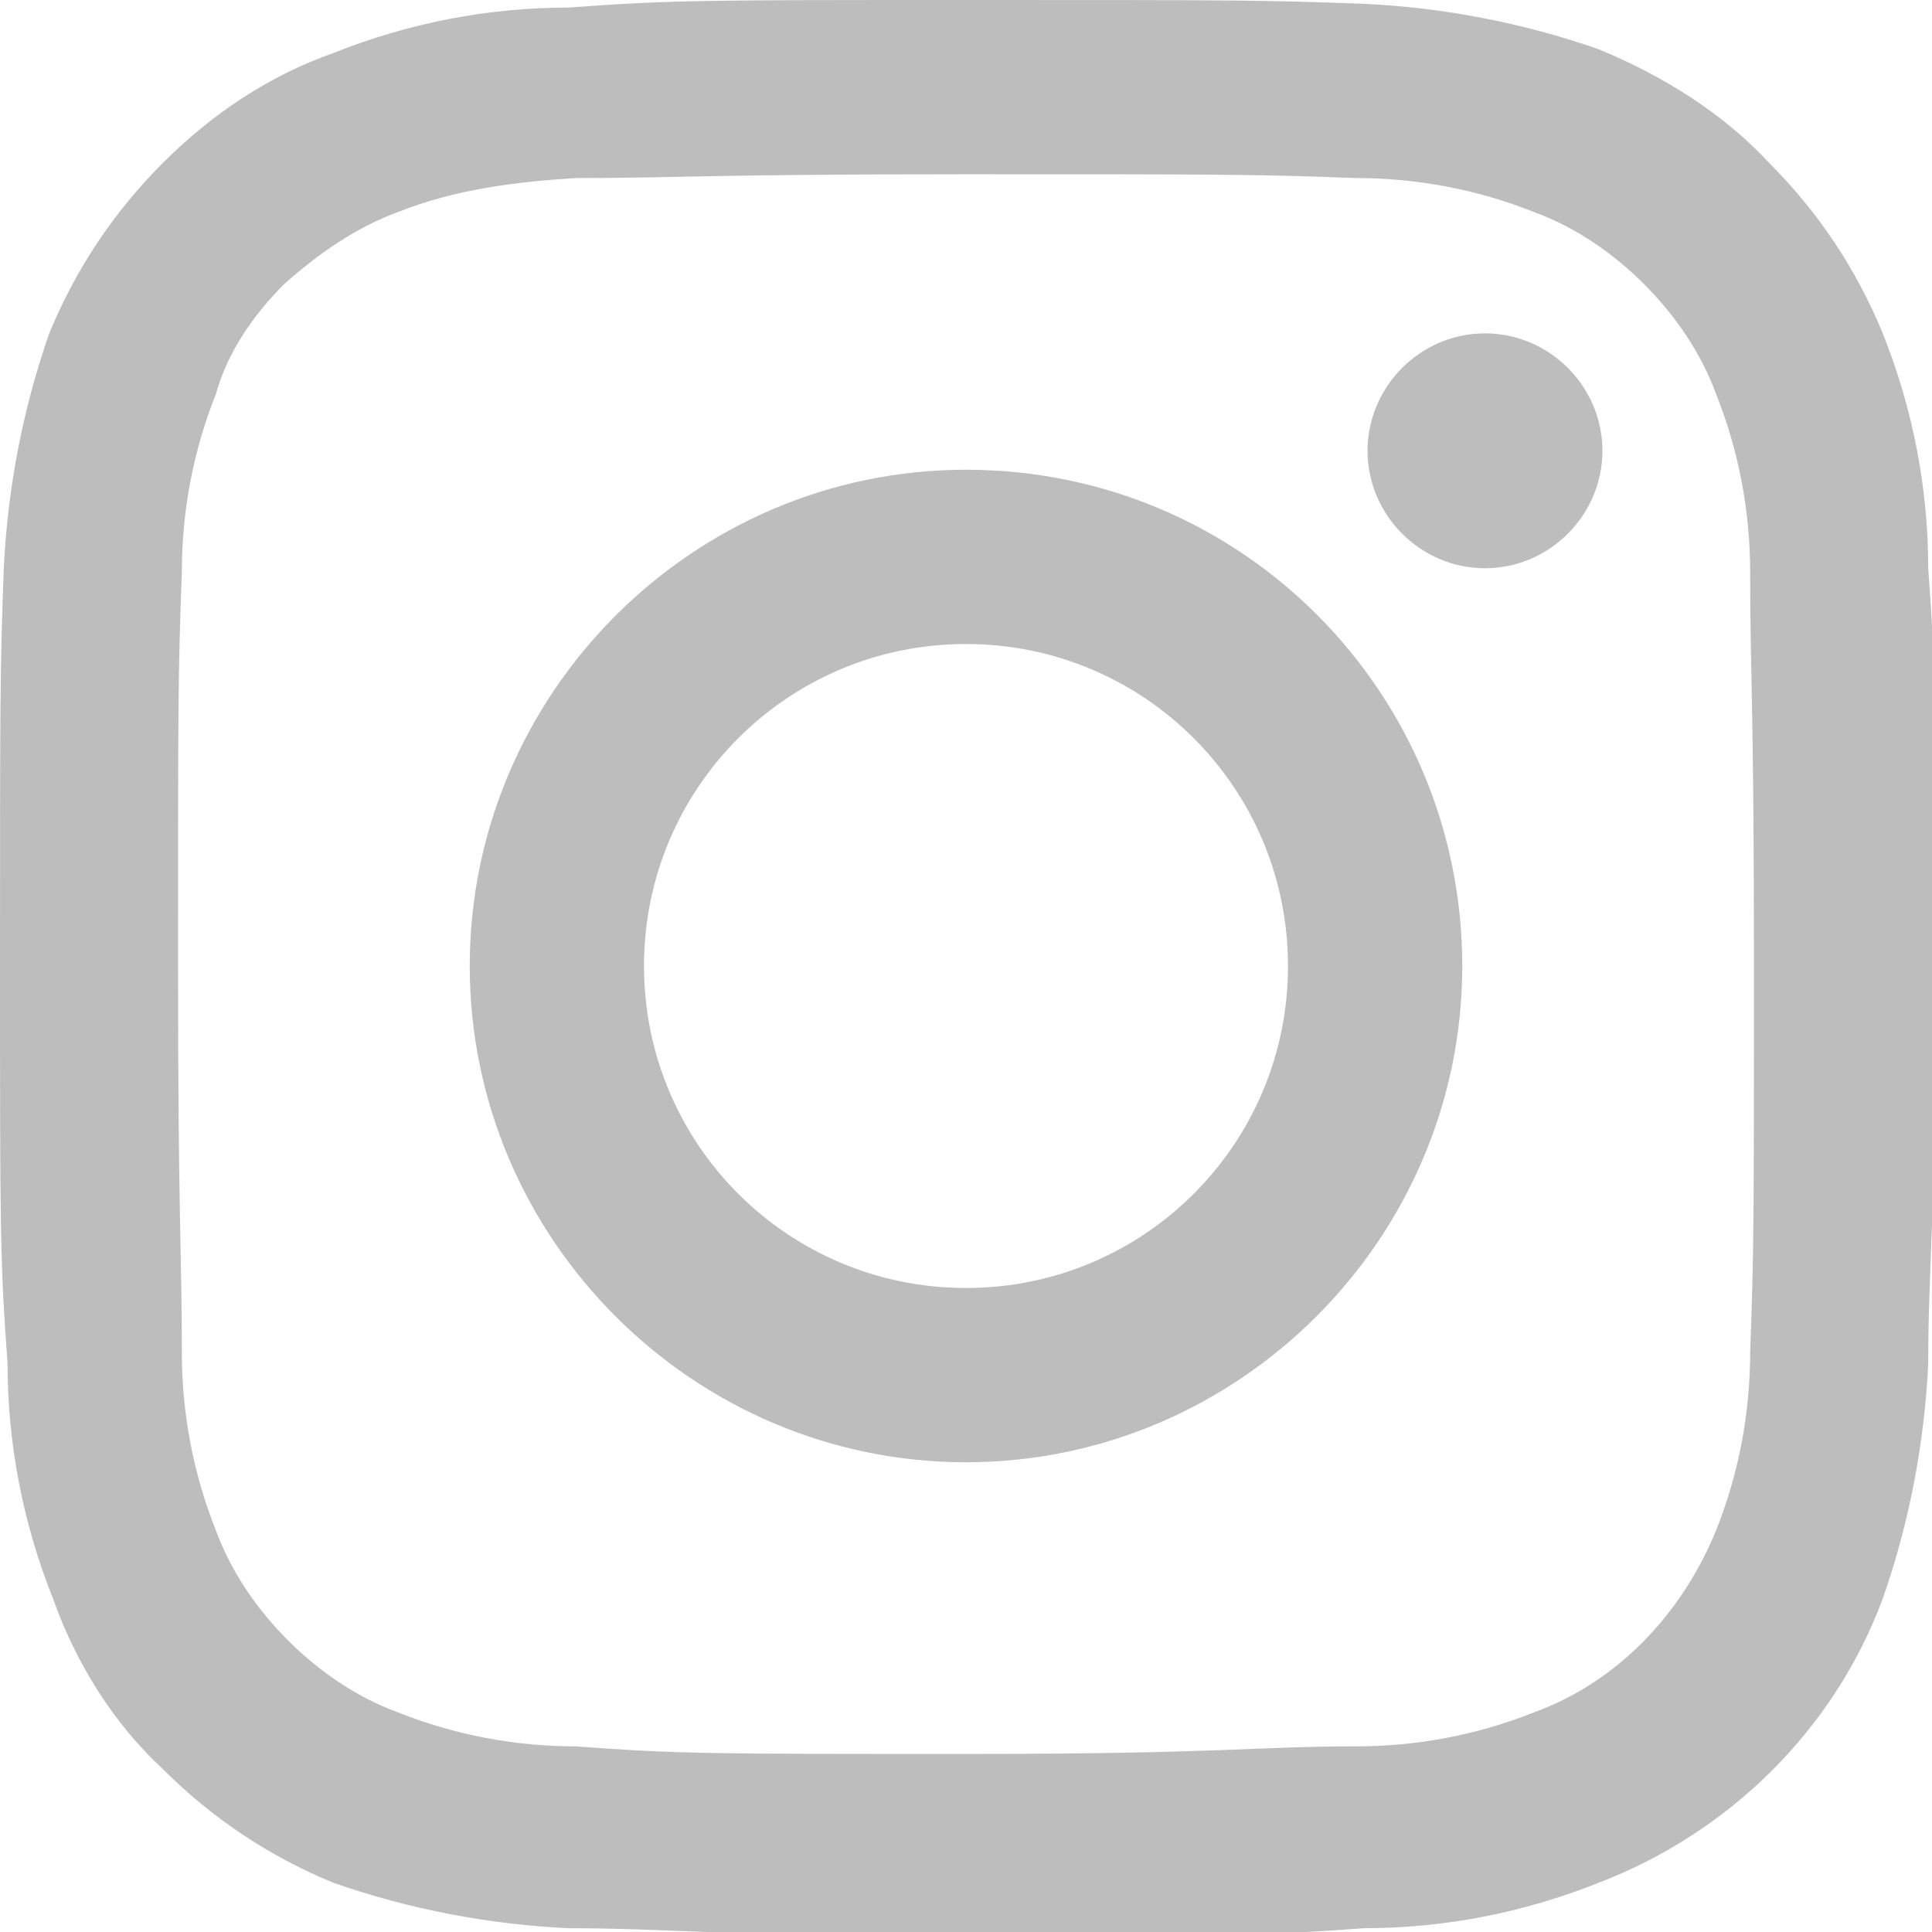 <?xml version="1.0" encoding="utf-8"?>
<!-- Generator: Adobe Illustrator 23.0.0, SVG Export Plug-In . SVG Version: 6.00 Build 0)  -->
<svg version="1.1" id="Layer_1" xmlns="http://www.w3.org/2000/svg" xmlns:xlink="http://www.w3.org/1999/xlink" x="0px" y="0px"
	 viewBox="0 0 51 51" style="enable-background:new 0 0 51 51;" xml:space="preserve">
<style type="text/css">
	.st0{fill:#BEBDBD;}
</style>
<g>
	<path class="st0" d="M25.5,4.6c6.8,0,7.6,0,10.3,0.1c1.6,0,3.2,0.3,4.7,0.9c1.1,0.4,2.1,1.1,2.9,1.9c0.8,0.8,1.5,1.8,1.9,2.9
		c0.6,1.5,0.9,3.1,0.9,4.7c0,2.7,0.1,3.5,0.1,10.3s0,7.6-0.1,10.3c0,1.6-0.3,3.2-0.9,4.7c-0.9,2.2-2.6,4-4.8,4.8
		c-1.5,0.6-3.1,0.9-4.7,0.9c-2.7,0-3.5,0.2-10.3,0.2s-7.6,0-10.3-0.2c-1.6,0-3.2-0.3-4.7-0.9c-1.1-0.4-2.1-1.1-2.9-1.9
		c-0.8-0.8-1.5-1.8-1.9-2.9c-0.6-1.5-0.9-3.1-0.9-4.7c0-2.7-0.1-3.5-0.1-10.3s0-7.6,0.1-10.3c0-1.6,0.3-3.2,0.9-4.7
		C6,9.3,6.7,8.3,7.5,7.5C8.4,6.7,9.4,6,10.5,5.6c1.5-0.6,3.1-0.8,4.7-0.9C17.9,4.7,18.7,4.6,25.5,4.6 M25.5,0C18.6,0,17.7,0,15,0.2
		c-2.1,0-4.2,0.4-6.2,1.2C7.1,2,5.6,3,4.3,4.3C3,5.6,2,7.1,1.3,8.8c-0.7,2-1.1,4.1-1.2,6.2C0,17.7,0,18.6,0,25.5S0,33.3,0.2,36
		c0,2.1,0.4,4.2,1.2,6.2C2,43.9,3,45.5,4.3,46.7c1.3,1.3,2.8,2.3,4.5,3c2,0.7,4.1,1.1,6.2,1.2c2.7,0,3.6,0.2,10.5,0.2
		s7.8,0,10.5-0.2c2.1,0,4.2-0.4,6.2-1.2c3.4-1.3,6.2-4,7.5-7.5c0.7-2,1.1-4.1,1.2-6.2c0-2.7,0.2-3.6,0.2-10.5s0-7.8-0.2-10.5
		c0-2.1-0.4-4.2-1.2-6.2c-0.7-1.7-1.7-3.2-3-4.5c-1.2-1.3-2.8-2.3-4.5-3c-2-0.7-4.1-1.1-6.2-1.2C33.3,0,32.5,0,25.5,0"/>
	<path class="st0" d="M25.5,12.4c-7.2,0-13.1,5.9-13.1,13.1s5.9,13.1,13.1,13.1s13.1-5.9,13.1-13.1C38.6,18.3,32.8,12.4,25.5,12.4
		 M25.5,34c-4.7,0-8.5-3.8-8.5-8.5s3.8-8.5,8.5-8.5s8.5,3.8,8.5,8.5S30.2,34,25.5,34"/>
	<path class="st0" d="M39.2,8.8c1.7,0,3.1,1.4,3.1,3.1S40.9,15,39.2,15c-1.7,0-3.1-1.4-3.1-3.1S37.5,8.8,39.2,8.8"/>
</g>
</svg>
